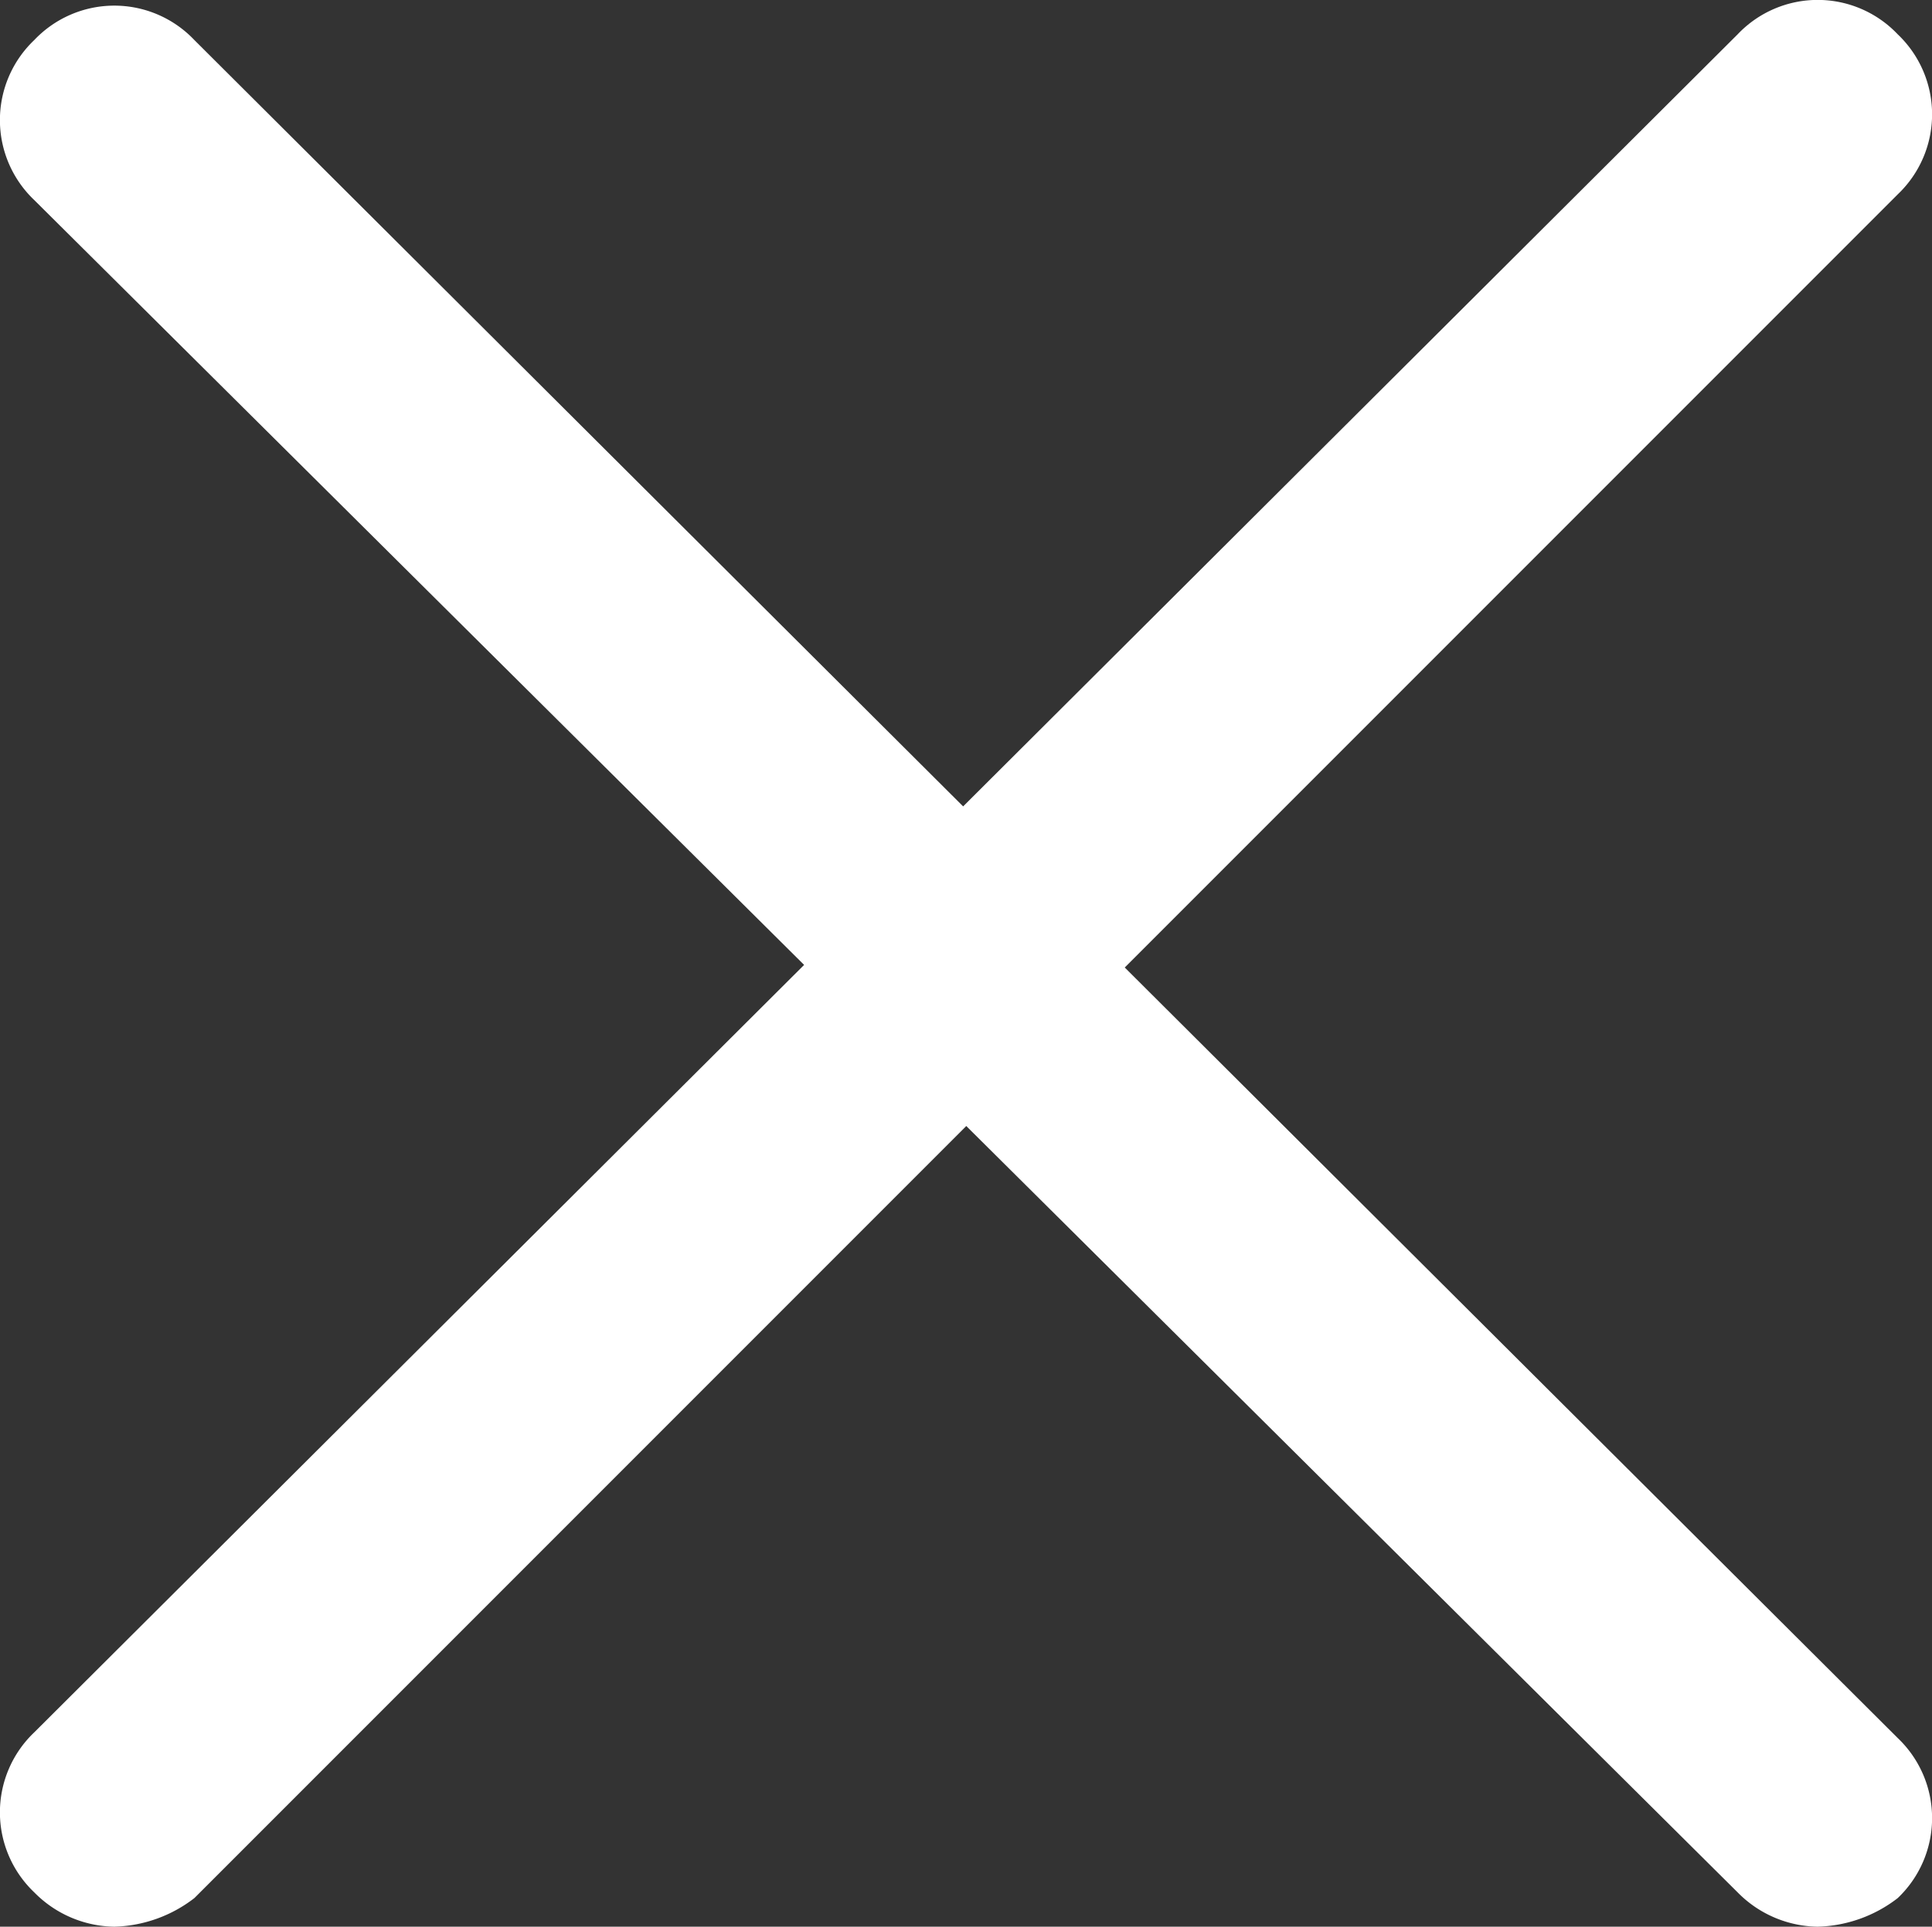 <svg id="Livello_1" data-name="Livello 1" xmlns="http://www.w3.org/2000/svg" viewBox="0 0 33.8 33.7"><rect x="0" y="0" width="33.8" height="33.7" fill="#333333" stroke="none"/><defs><style>.cls-1{fill:#fff;}</style></defs><title>ico-close-white</title><path class="cls-1" d="M31.8,33.6a2,2,0,0,1-1.4-.6L.6,3.4A1.93,1.93,0,0,1,.6.6,1.93,1.93,0,0,1,3.4.6L33.2,30.3a1.93,1.93,0,0,1,0,2.8A2.39,2.39,0,0,1,31.8,33.6Z" transform="translate(0 0.1)"/><path class="cls-1" d="M2,33.6A2,2,0,0,1,.6,33a1.93,1.93,0,0,1,0-2.8L30.4.5a1.93,1.93,0,0,1,2.8,0,1.93,1.93,0,0,1,0,2.8L3.4,33.1A2.39,2.39,0,0,1,2,33.6Z" transform="translate(0 0.1)"/></svg>